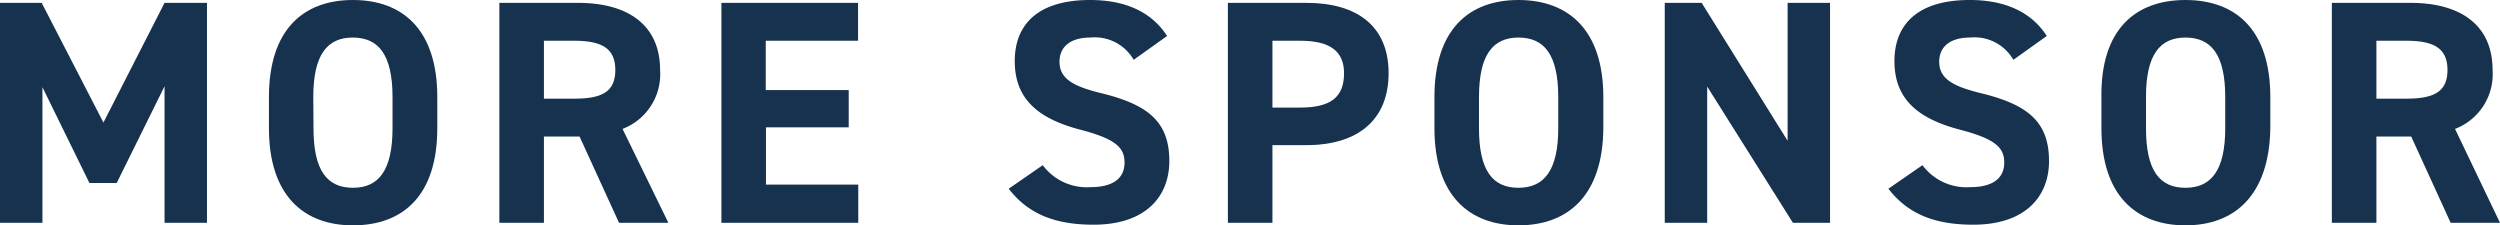 <svg xmlns="http://www.w3.org/2000/svg" viewBox="0 0 235.65 21.24"><defs><style>.cls-1{fill:#16324e;}</style></defs><g id="レイヤー_2" data-name="レイヤー 2"><g id="レイヤー_1-2" data-name="レイヤー 1"><path class="cls-1" d="M9.75,11.55,15.51.27h4V21h-4V8.13L11,17.25H8.43L4,8.22V21H0V.27H3.93Z"/><path class="cls-1" d="M33.27,21.24c-4.65,0-7.92-2.82-7.92-9.15V9.15C25.35,2.76,28.62,0,33.27,0s7.95,2.76,7.95,9.15v2.94C41.22,18.42,38,21.24,33.27,21.24Zm-3.72-9.15c0,4,1.29,5.61,3.72,5.61S37,16.05,37,12.09V9.15c0-4-1.32-5.61-3.75-5.61s-3.72,1.65-3.72,5.61Z"/><path class="cls-1" d="M58.35,21l-3.72-8.13H51.27V21h-4.2V.27h7.41c4.77,0,7.74,2.13,7.74,6.33a5.52,5.52,0,0,1-3.54,5.55L63,21ZM54.09,9.3C56.58,9.3,58,8.76,58,6.6s-1.44-2.76-3.93-2.76H51.27V9.3Z"/><path class="cls-1" d="M80.88.27V3.84h-8.7V8.49H80V12h-7.8v5.4h8.7V21H68V.27Z"/><path class="cls-1" d="M106.86,5.64a4.22,4.22,0,0,0-4.08-2.1c-1.89,0-2.91.87-2.91,2.28,0,1.62,1.32,2.34,4.08,3,4.32,1.08,6.27,2.7,6.27,6.36,0,3.39-2.28,6-7.14,6-3.63,0-6.15-1-8-3.39l3.21-2.22a5.17,5.17,0,0,0,4.5,2.07c2.4,0,3.21-1.05,3.21-2.31,0-1.44-.87-2.25-4.23-3.12-4.08-1.08-6.12-3-6.12-6.45S97.83,0,102.75,0c3.3,0,5.79,1.11,7.26,3.39Z"/><path class="cls-1" d="M119.94,13.68V21h-4.2V.27h7.41c4.77,0,7.74,2.19,7.74,6.63s-2.94,6.78-7.74,6.78Zm2.61-3.54c2.91,0,4.14-1,4.14-3.24,0-2-1.23-3.06-4.14-3.06h-2.61v6.3Z"/><path class="cls-1" d="M143.13,21.24c-4.65,0-7.92-2.82-7.92-9.15V9.15c0-6.39,3.27-9.15,7.92-9.15s8,2.76,8,9.15v2.94C151.08,18.42,147.81,21.24,143.13,21.24Zm-3.72-9.15c0,4,1.29,5.61,3.72,5.61s3.75-1.65,3.75-5.61V9.15c0-4-1.32-5.61-3.75-5.61s-3.72,1.65-3.72,5.61Z"/><path class="cls-1" d="M172.5.27V21H169L160.92,8.16V21h-4V.27h3.48l8.1,13V.27Z"/><path class="cls-1" d="M189.78,5.64a4.22,4.22,0,0,0-4.08-2.1c-1.89,0-2.91.87-2.91,2.28,0,1.62,1.32,2.34,4.08,3,4.32,1.08,6.27,2.7,6.27,6.36,0,3.39-2.28,6-7.14,6-3.63,0-6.15-1-8-3.39l3.21-2.22a5.17,5.17,0,0,0,4.5,2.07c2.4,0,3.21-1.05,3.21-2.31,0-1.44-.87-2.25-4.23-3.12-4.08-1.08-6.12-3-6.12-6.45S180.75,0,185.67,0c3.3,0,5.79,1.11,7.26,3.39Z"/><path class="cls-1" d="M206,21.24c-4.65,0-7.92-2.82-7.92-9.15V9.15C198,2.76,201.3,0,206,0s8,2.76,8,9.15v2.94C213.9,18.42,210.63,21.24,206,21.24Zm-3.72-9.15c0,4,1.29,5.61,3.72,5.61s3.75-1.65,3.75-5.61V9.15c0-4-1.32-5.61-3.75-5.61s-3.72,1.65-3.72,5.61Z"/><path class="cls-1" d="M231,21l-3.72-8.13H224V21h-4.2V.27h7.41c4.77,0,7.74,2.13,7.74,6.33a5.52,5.52,0,0,1-3.54,5.55L235.65,21ZM226.77,9.3c2.49,0,3.93-.54,3.93-2.7s-1.44-2.76-3.93-2.76H224V9.3Z"/></g></g></svg>